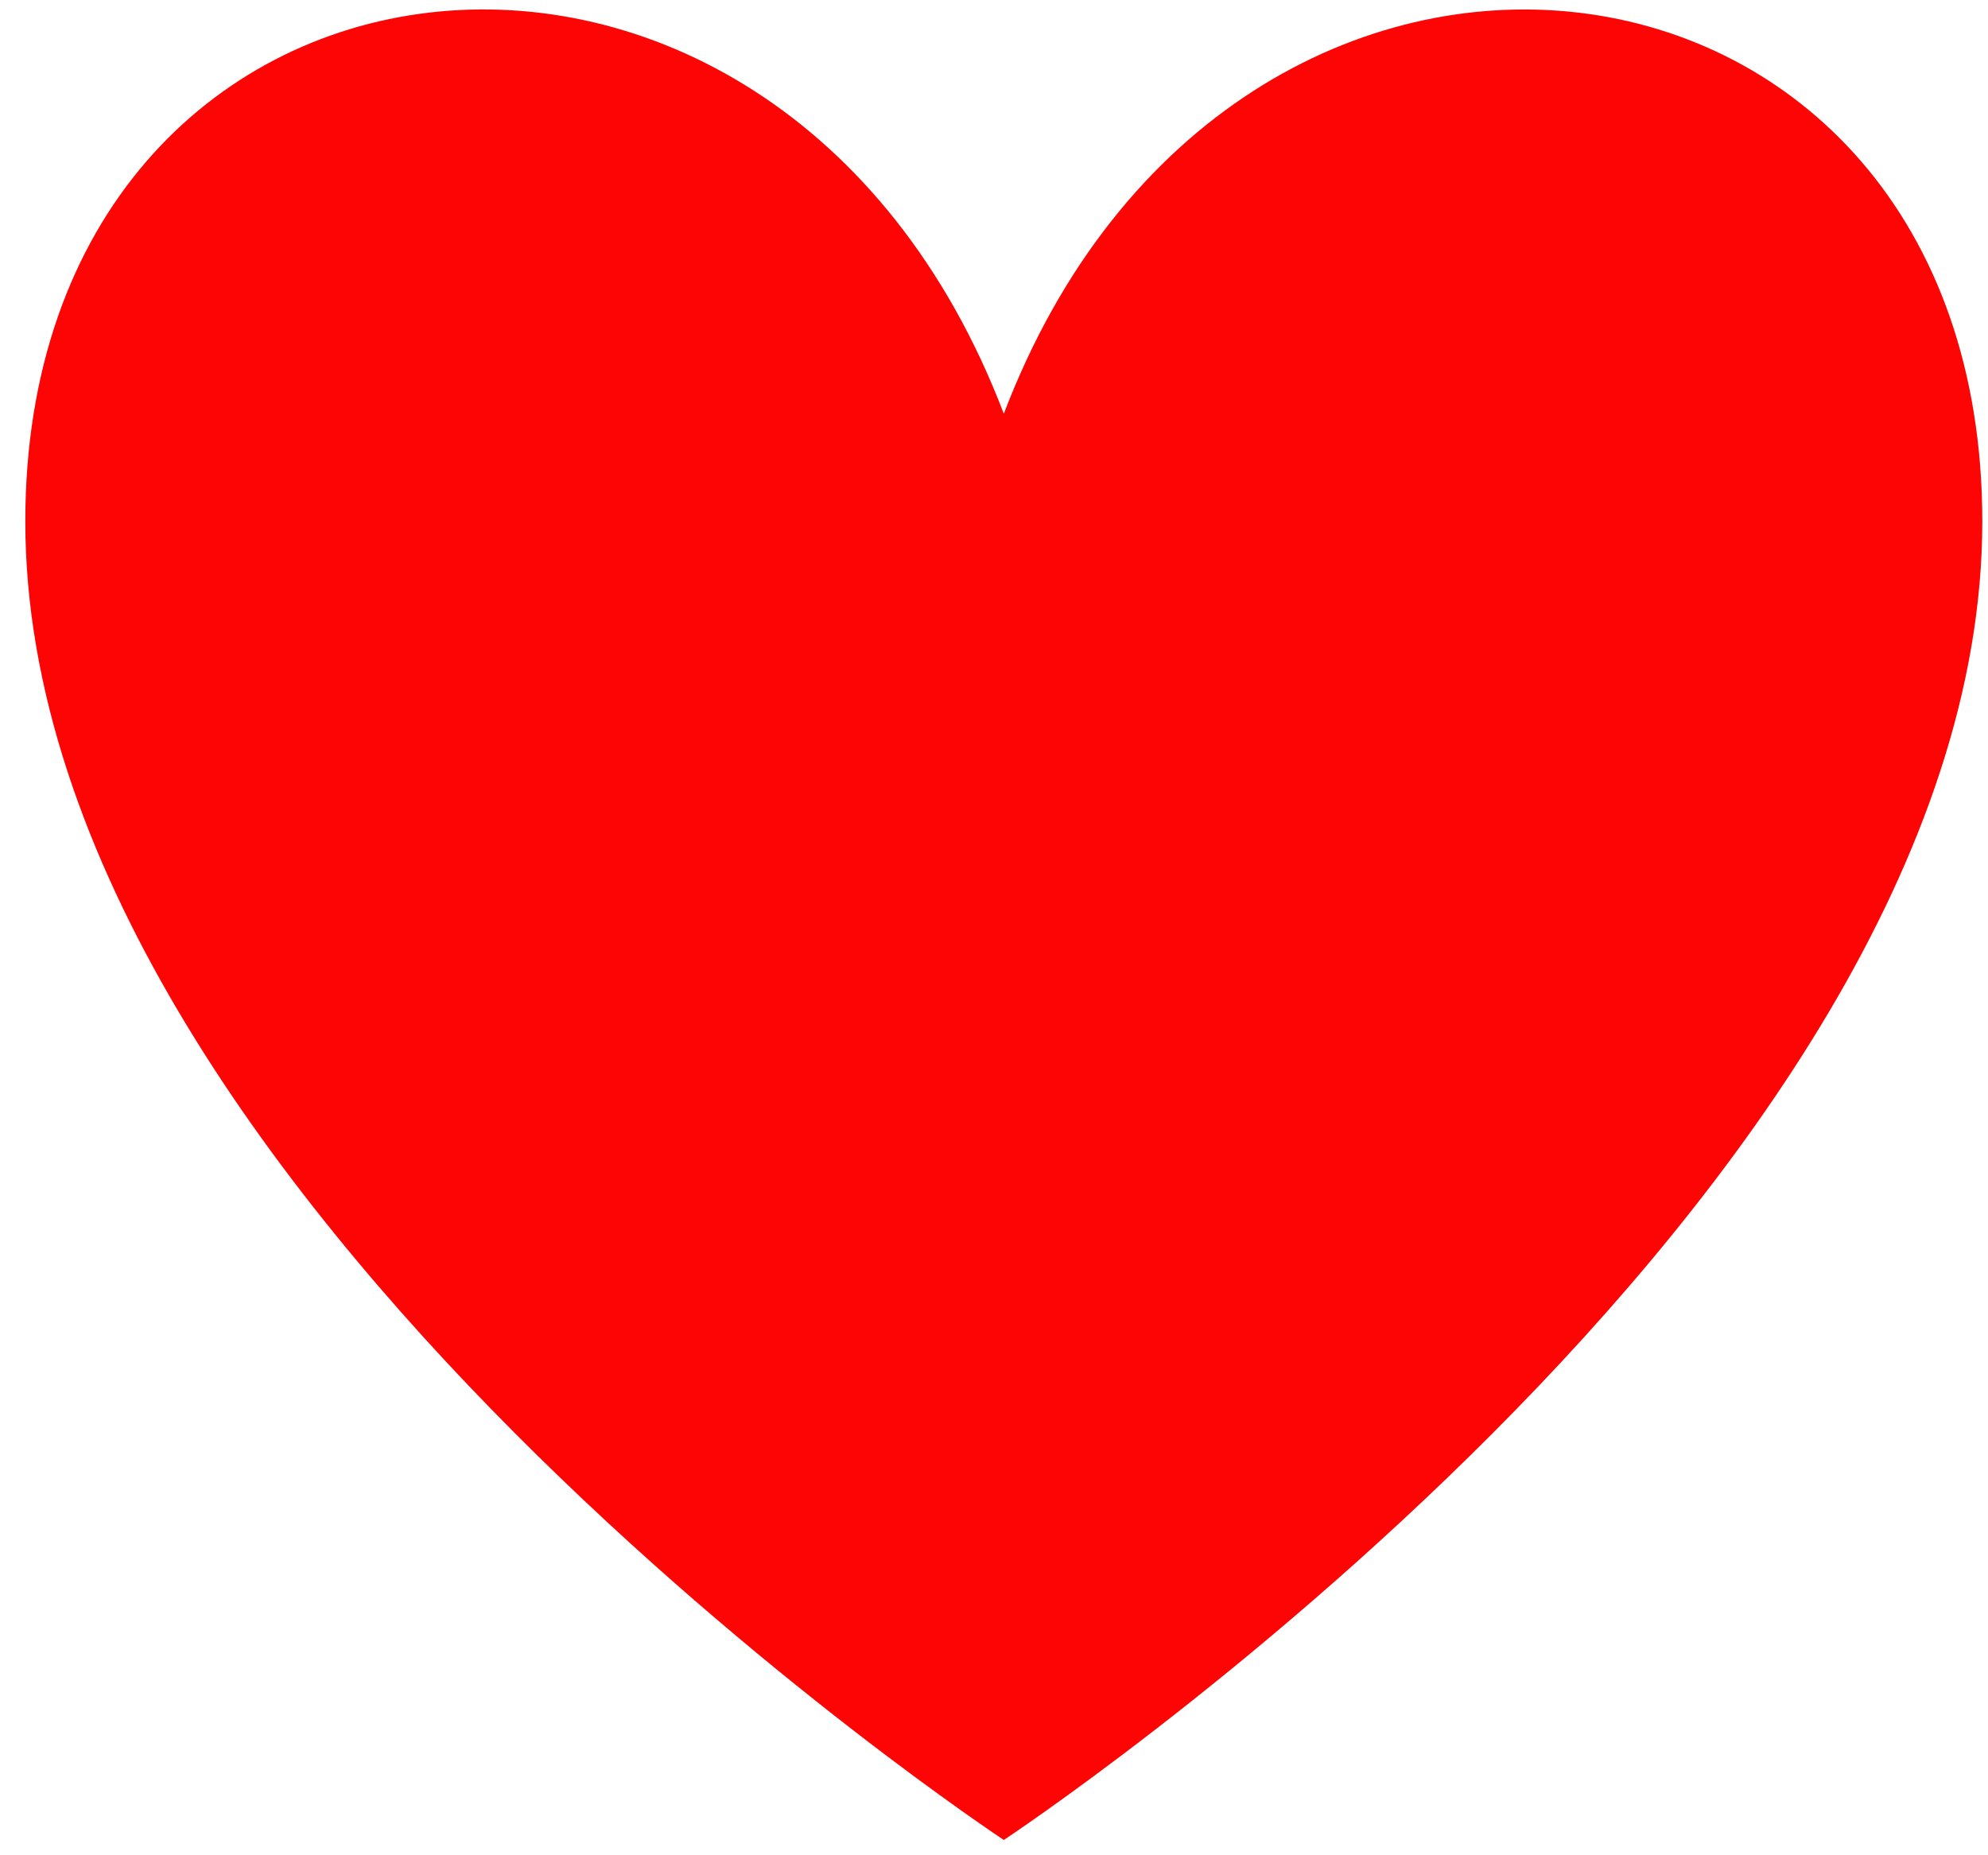<?xml version="1.0" encoding="UTF-8"?> <svg xmlns="http://www.w3.org/2000/svg" width="75" height="70" viewBox="0 0 75 70" fill="none"> <path d="M37.87 15.611C46.508 -7.061 74.785 -3.424 74.785 19.674C74.785 45.044 37.87 69.423 37.87 69.423C37.87 69.423 0.955 45.044 0.955 19.674C0.955 -3.424 29.232 -7.065 37.87 15.611Z" fill="#FD0505"></path> </svg> 
